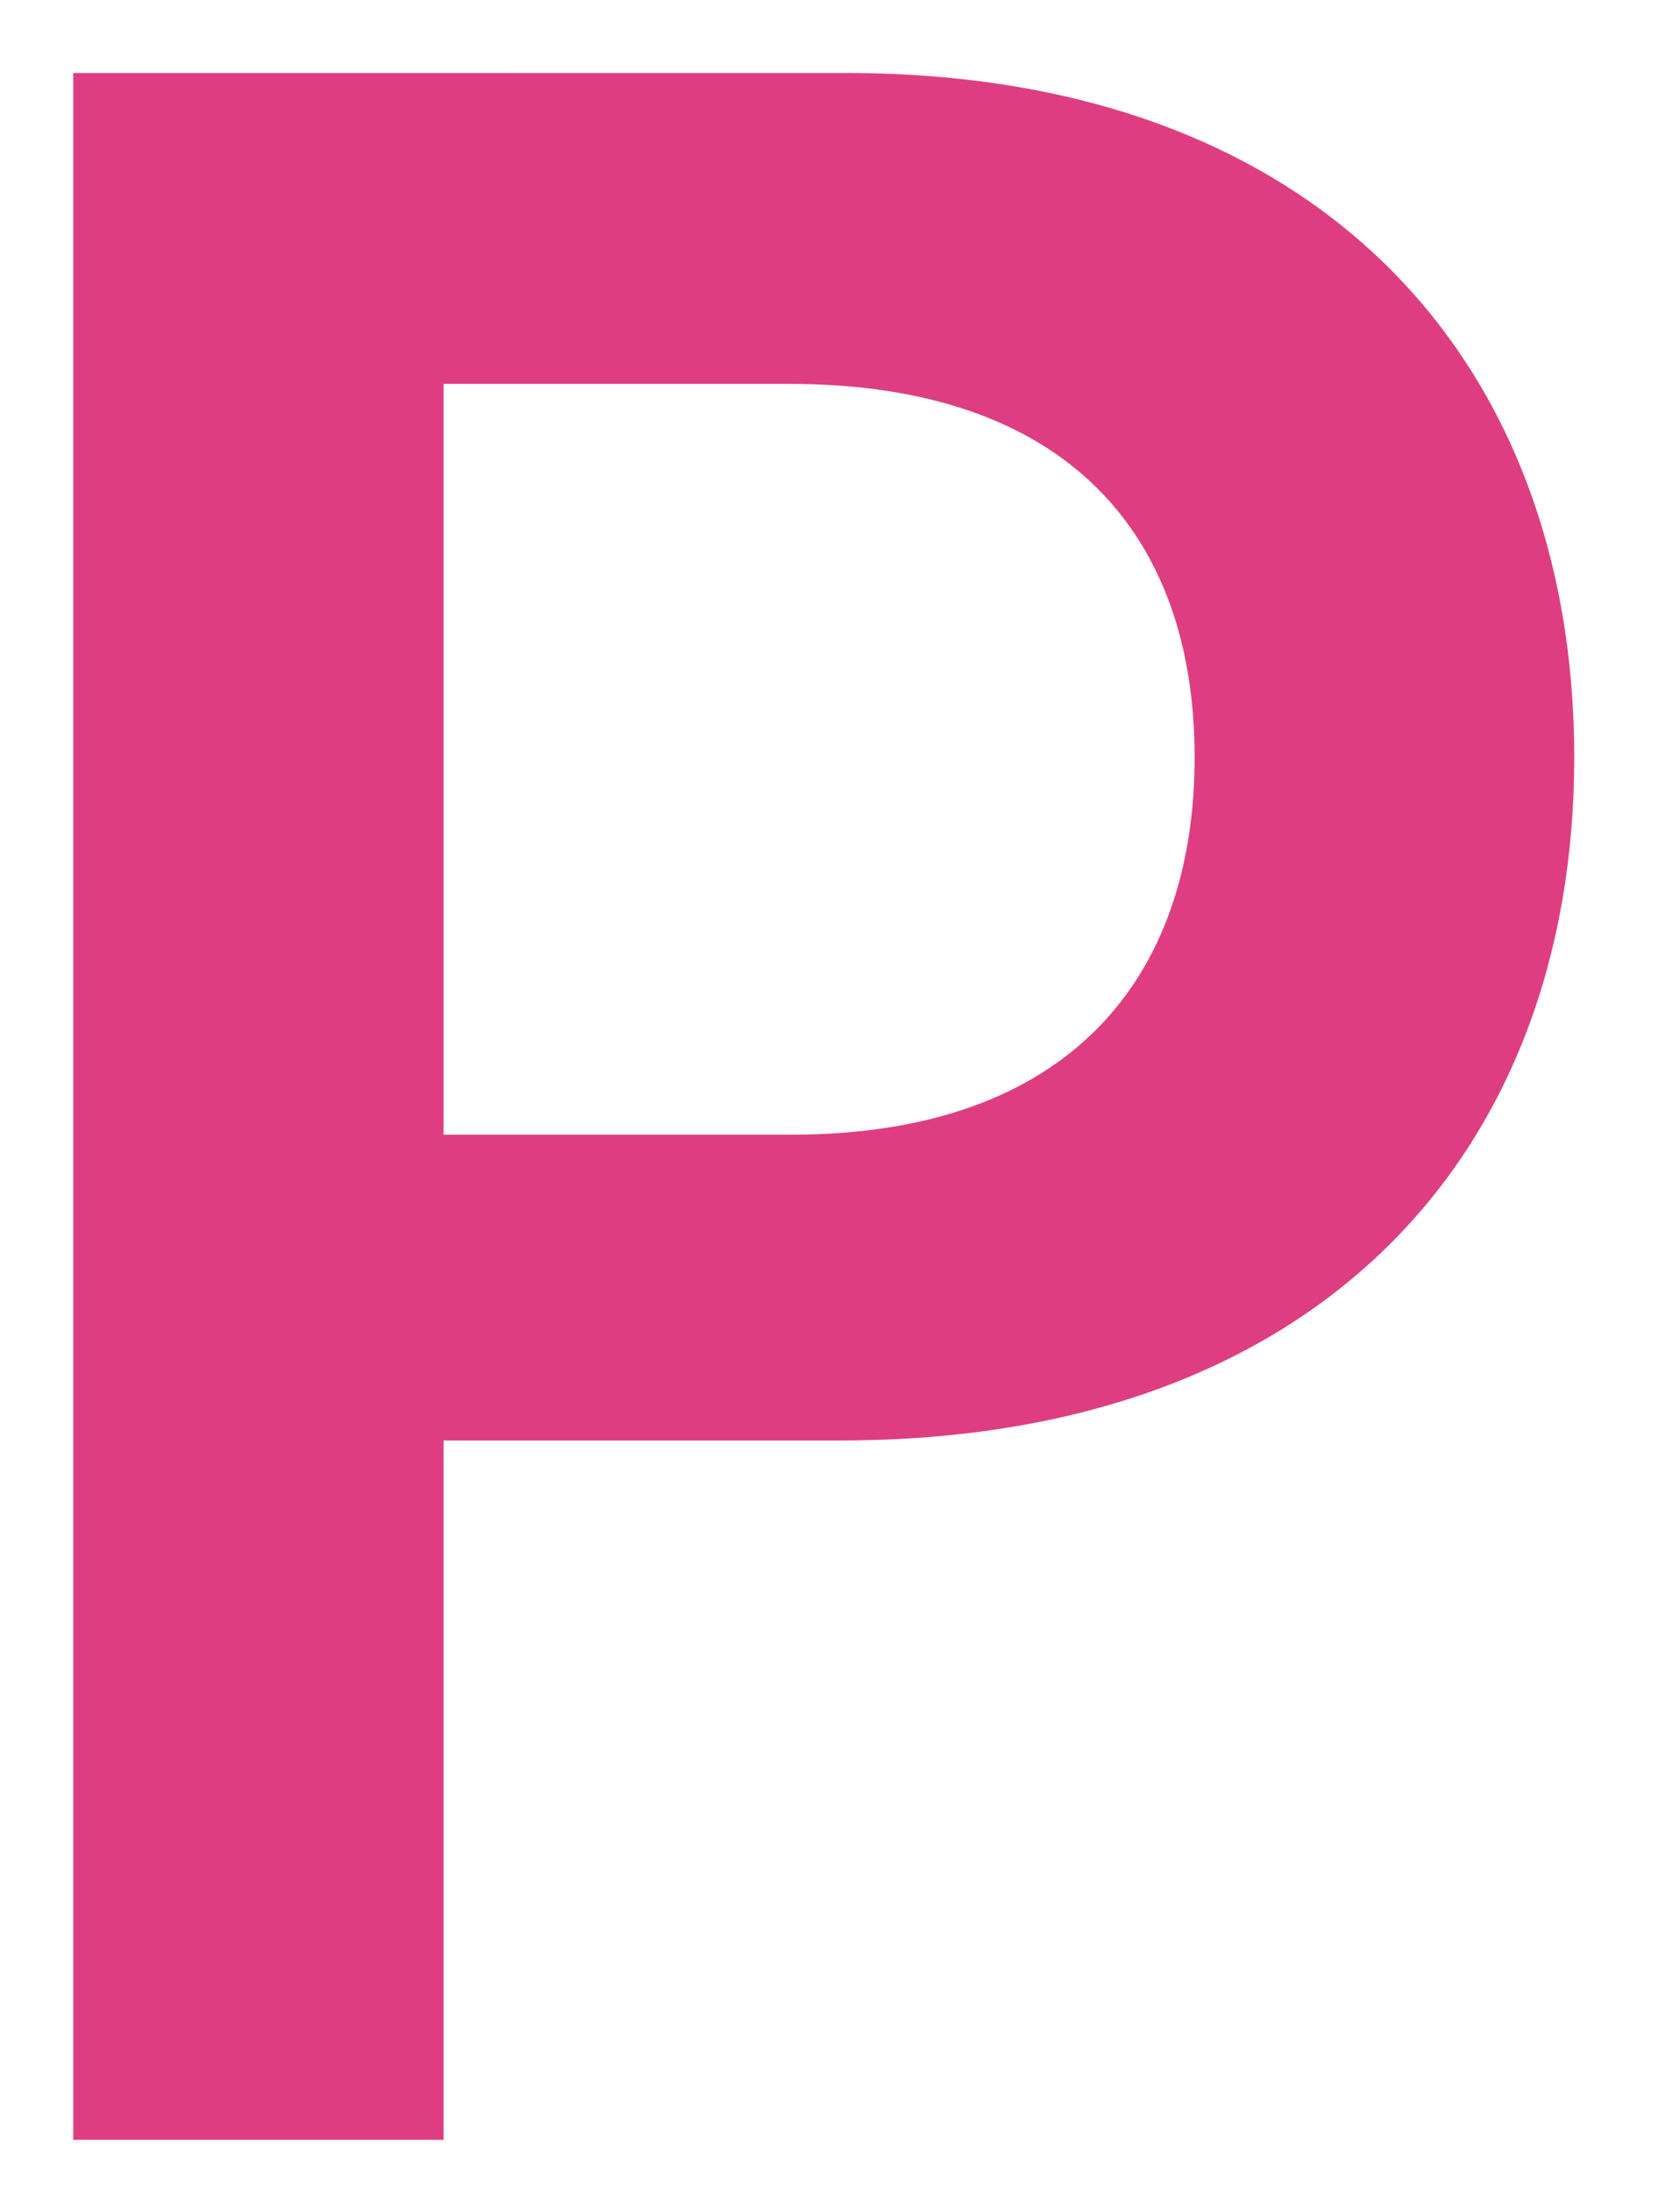 <svg xmlns="http://www.w3.org/2000/svg" xmlns:xlink="http://www.w3.org/1999/xlink" width="23" height="30" viewBox="0 0 23 30"><defs><style>.a{fill:#ff5454;opacity:0.54;}.b{clip-path:url(#a);}.c{fill:#d50e62;opacity:0.8;}</style><clipPath id="a"><rect class="a" width="23" height="30" transform="translate(690 720)"/></clipPath></defs><g class="b" transform="translate(-690 -720)"><path class="c" d="M-9.7-28.287V0h5.069V-9.572H.808c6.533,0,10.041-3.923,10.041-9.351,0-5.4-3.467-9.365-9.972-9.365Zm5.069,14.53V-24.033H.1c3.84,0,5.552,2.1,5.552,5.11S3.943-13.757.131-13.757Z" transform="translate(700.703 749.287)"/></g></svg>